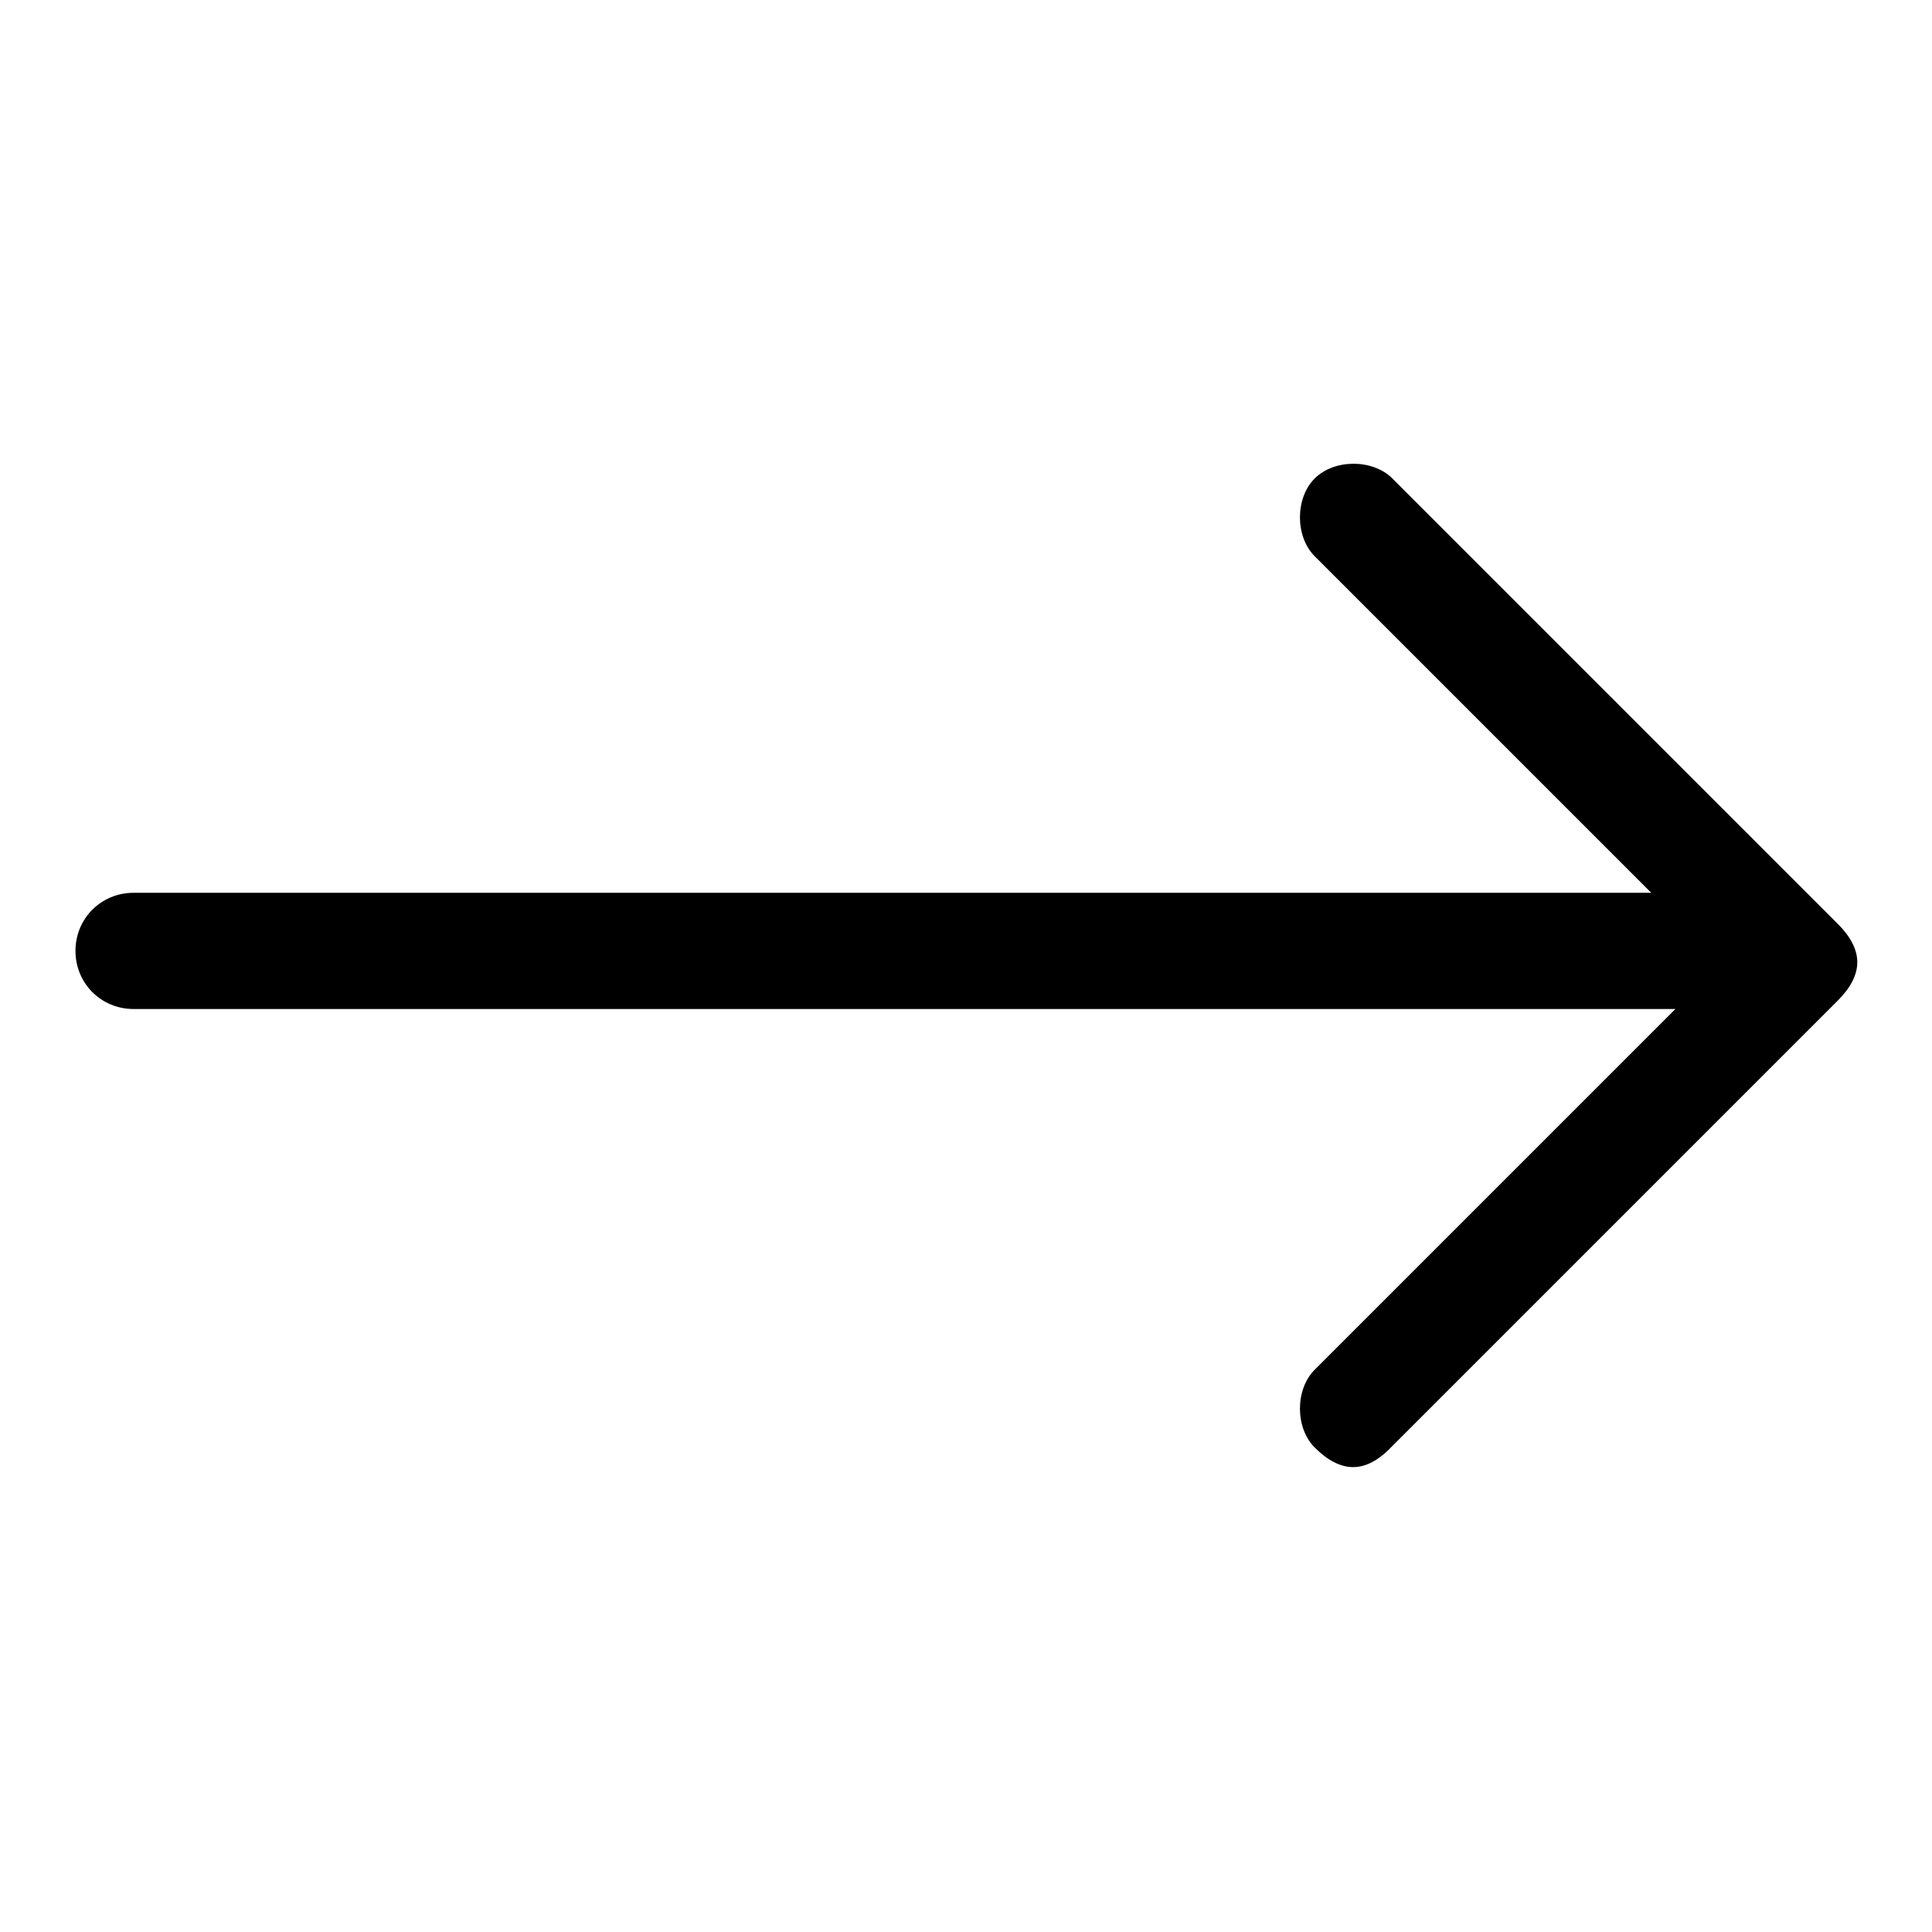 <?xml version="1.0" encoding="utf-8"?>
<!-- Svg Vector Icons : http://www.onlinewebfonts.com/icon -->
<!DOCTYPE svg PUBLIC "-//W3C//DTD SVG 1.1//EN" "http://www.w3.org/Graphics/SVG/1.1/DTD/svg11.dtd">
<svg version="1.1" xmlns="http://www.w3.org/2000/svg" xmlns:xlink="http://www.w3.org/1999/xlink" x="0px" y="0px" viewBox="0 0 256 256" enable-background="new 0 0 256 256" xml:space="preserve">
<g> <path fill="#000000" d="M233.2,133.7H17.7c-4.3,0-7.7-3.4-7.7-7.7s3.4-7.7,7.7-7.7h215.5c4.3,0,7.7,3.4,7.7,7.7 S237.4,133.7,233.2,133.7z"/> <path fill="#000000" d="M179.3,194.4c-1.7,0-3.4-0.9-5.1-2.6c-2.6-2.6-2.6-7.7,0-10.3l53.9-53.9l-53.9-53.9 c-2.6-2.6-2.6-7.7,0-10.3c2.6-2.6,7.7-2.6,10.3,0l59,59c1.7,1.7,2.6,3.4,2.6,5.1c0,1.7-0.9,3.4-2.6,5.1l-59,59 C182.7,193.5,181,194.4,179.3,194.4z"/></g>
</svg>